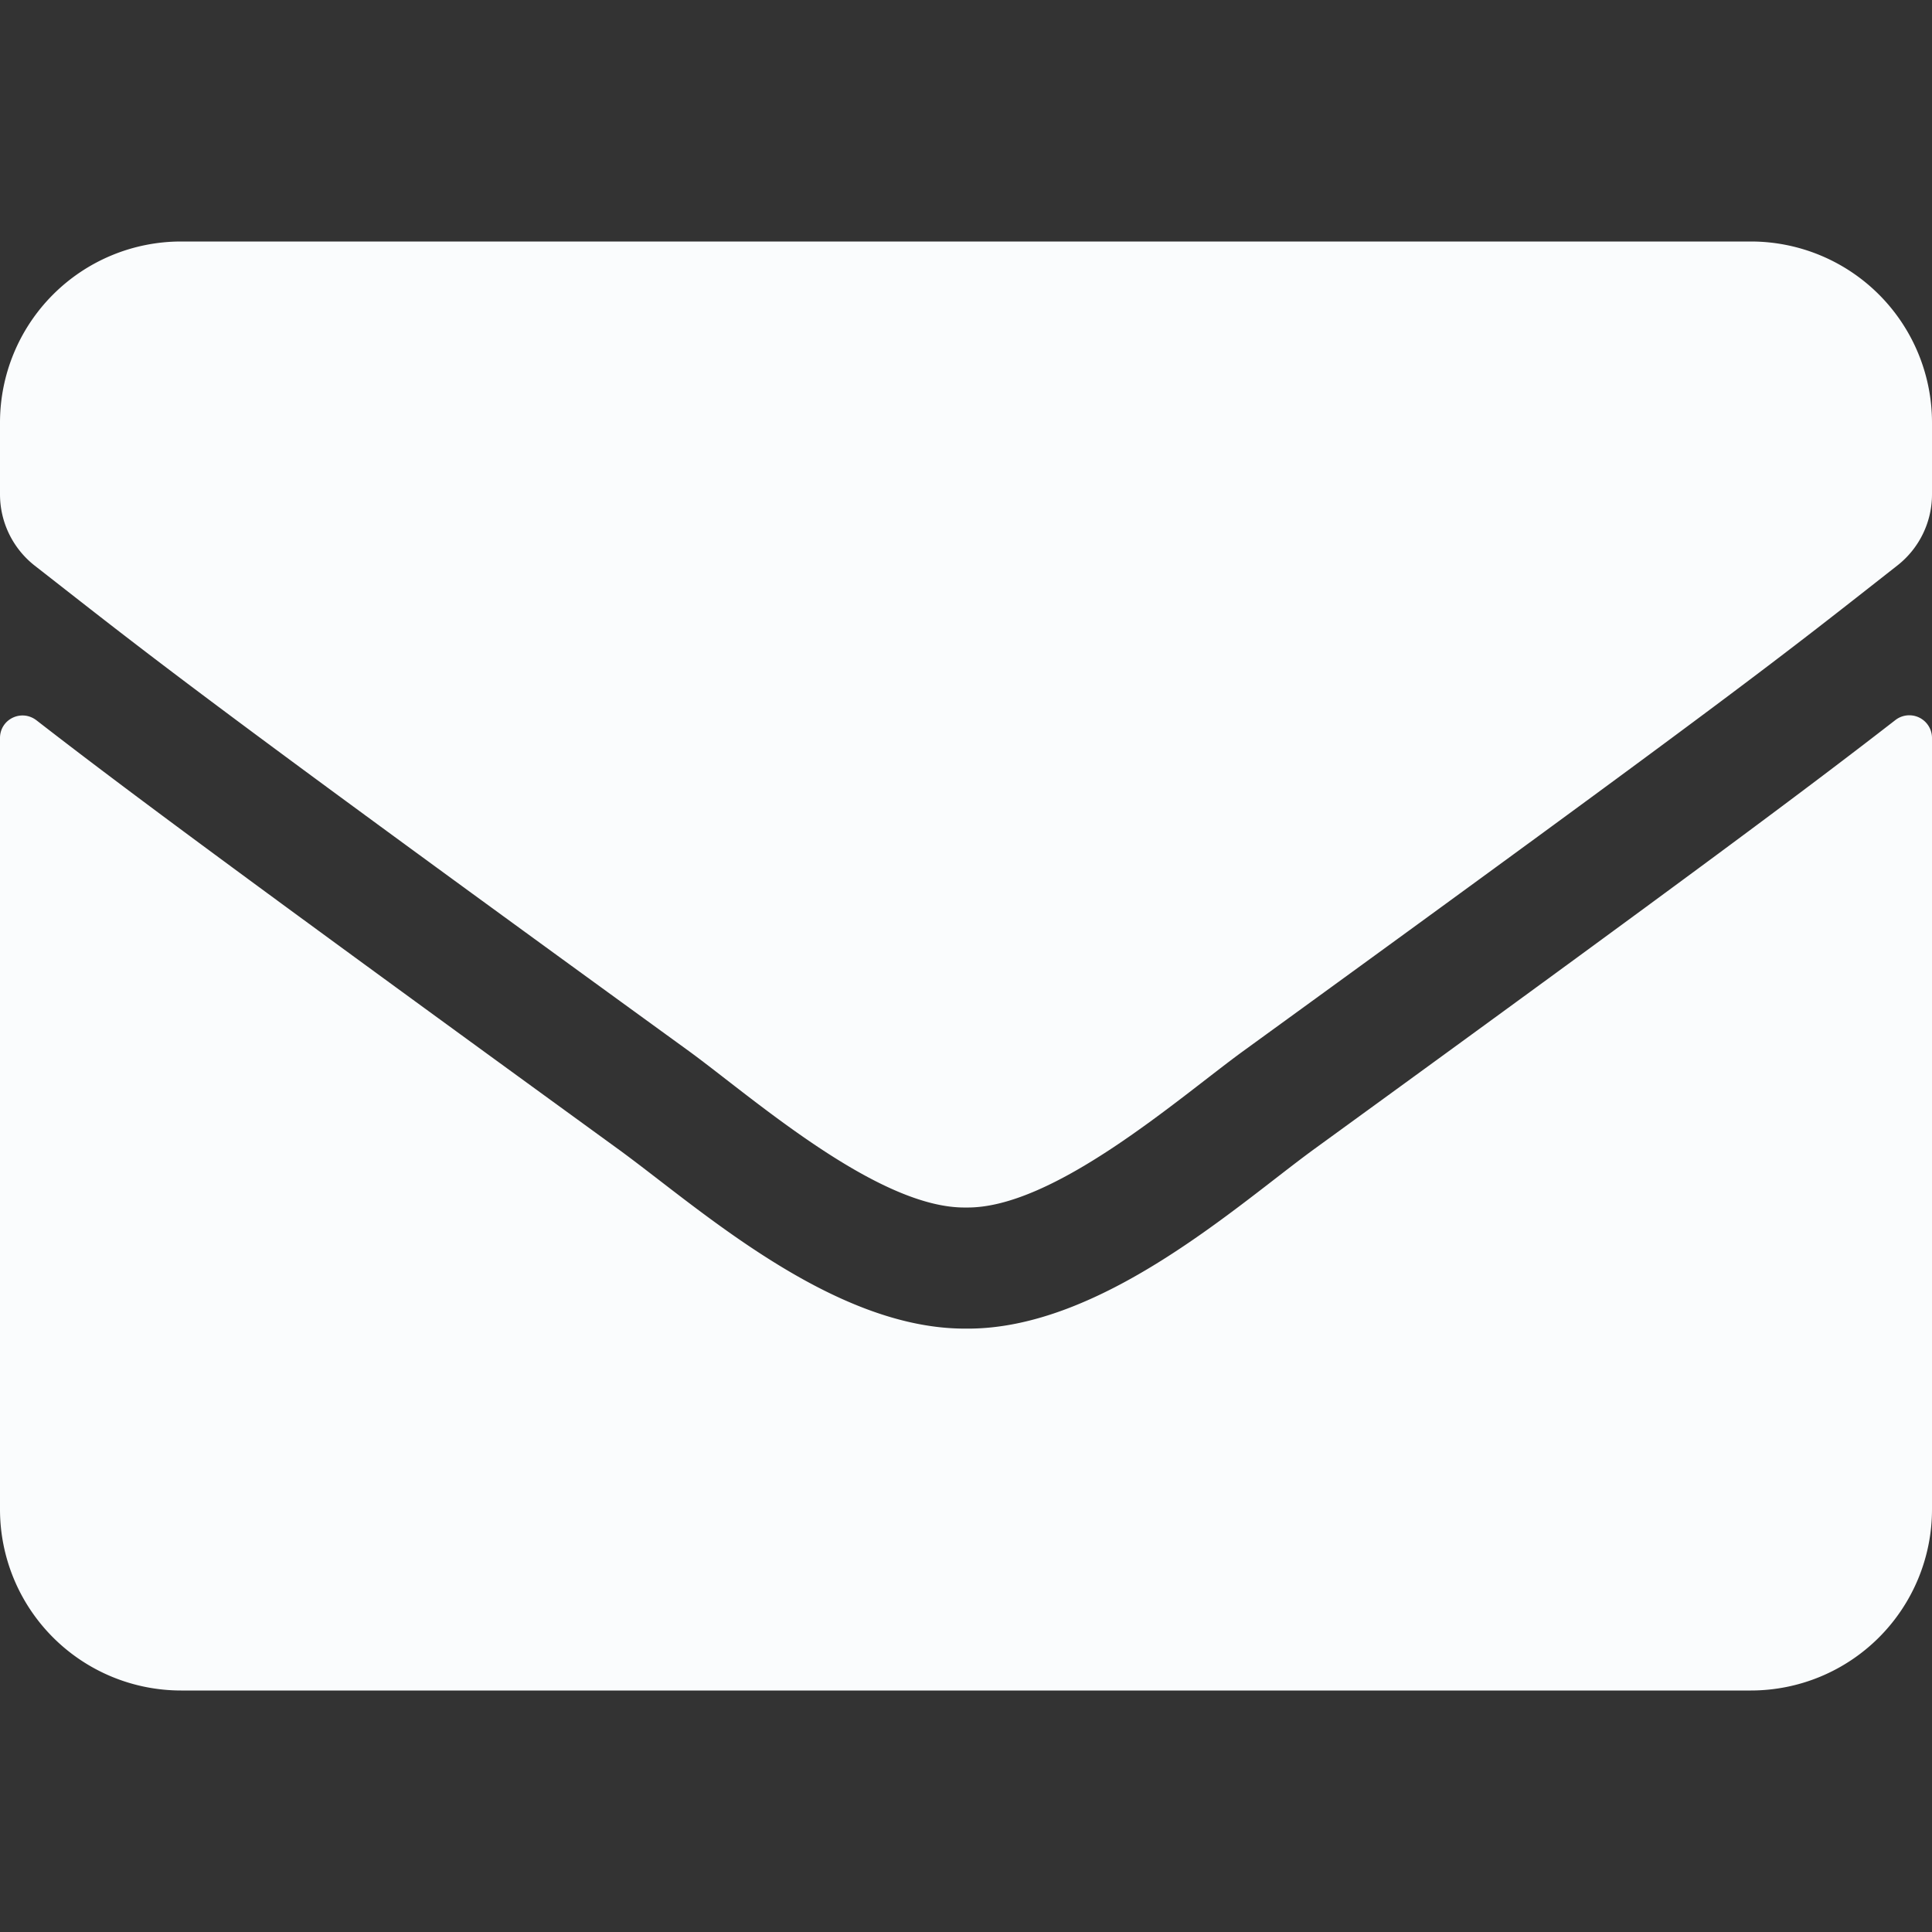 <svg width="16" height="16" fill="none" xmlns="http://www.w3.org/2000/svg"><rect width="100%" height="100%" fill="#333333" stroke="none"/><path d="M15.697 5.963a.188.188 0 01.303.146V12.5a1.5 1.5 0 01-1.5 1.5h-13A1.5 1.5 0 010 12.5V6.112c0-.156.178-.243.303-.146.7.543 1.628 1.234 4.816 3.55.66.48 1.772 1.493 2.881 1.487 1.116.01 2.25-1.025 2.884-1.487 3.188-2.316 4.113-3.01 4.813-3.553zM8 10c.725.012 1.769-.912 2.294-1.294 4.147-3.01 4.462-3.272 5.418-4.022a.748.748 0 00.288-.59V3.5A1.5 1.5 0 0014.5 2h-13A1.5 1.5 0 000 3.5v.594a.75.75 0 00.287.59c.957.747 1.272 1.013 5.42 4.022C6.23 9.088 7.274 10.012 8 10z" fill="#FAFCFD"/></svg>